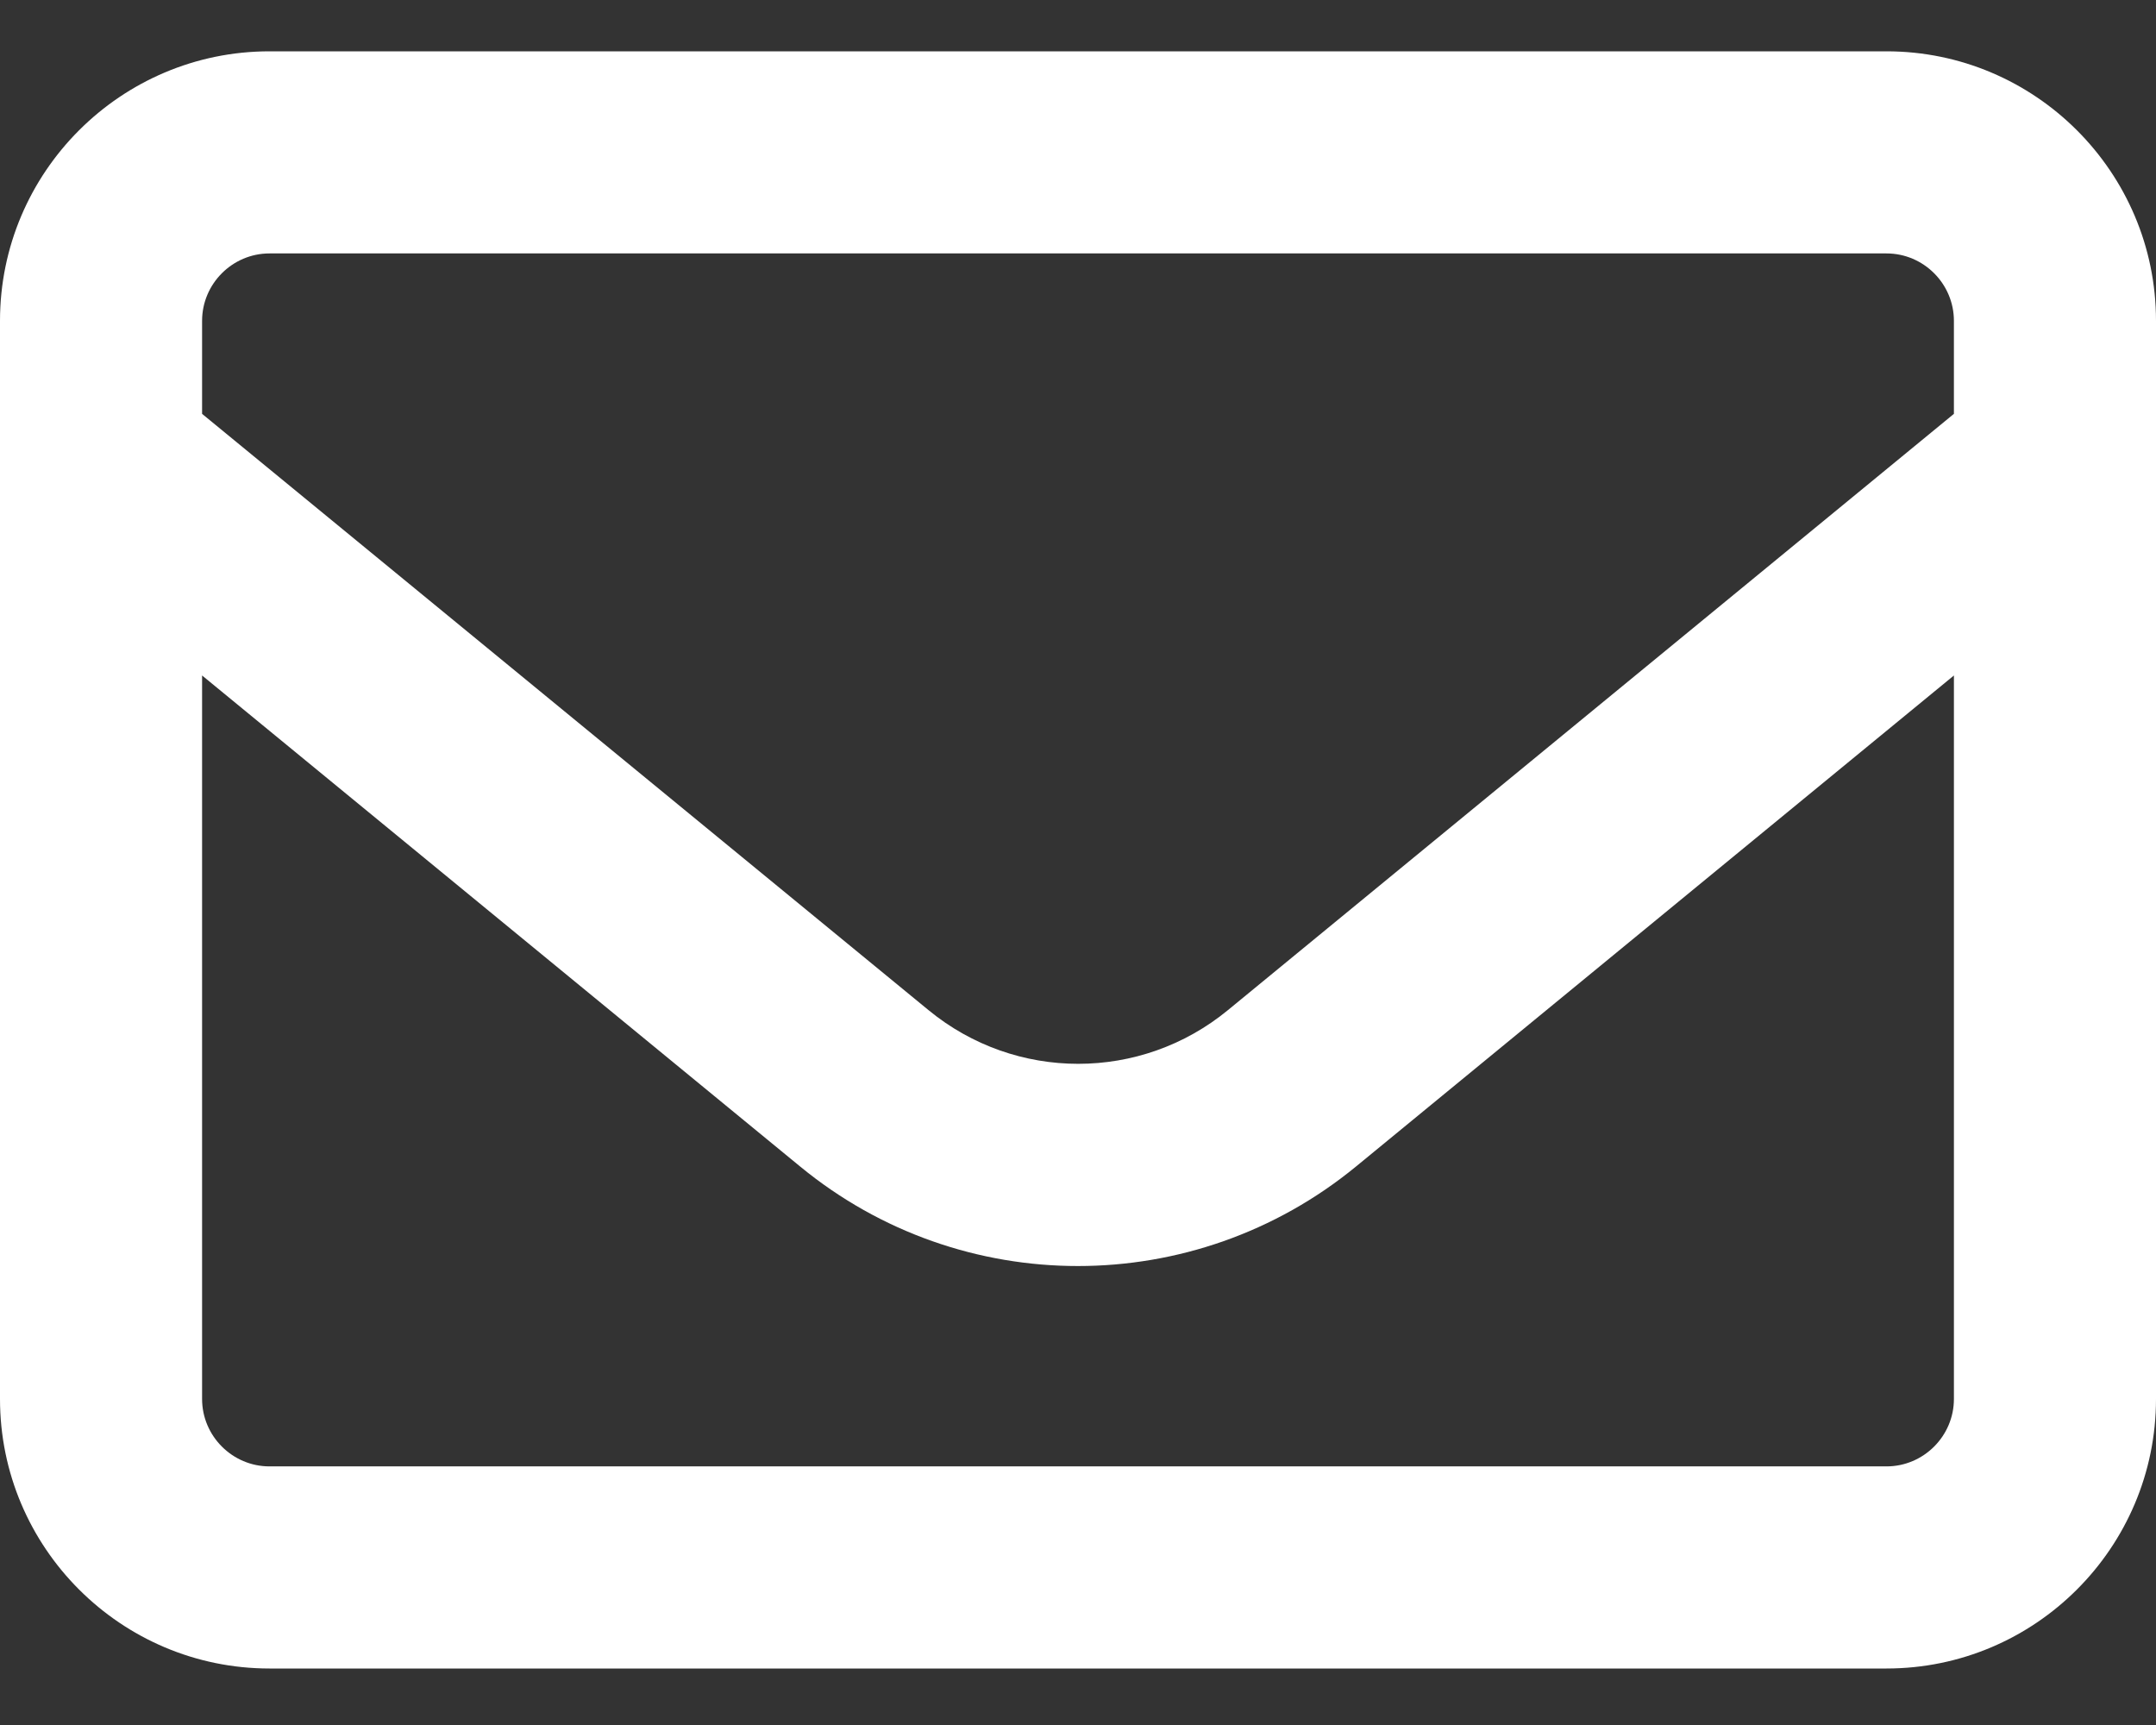 <?xml version="1.0" encoding="UTF-8" standalone="no"?>
<!-- Generator: Adobe Illustrator 19.0.1, SVG Export Plug-In . SVG Version: 6.00 Build 0)  -->

<svg
   version="1.1"
   id="Layer_1"
   x="0px"
   y="0px"
   width="15"
   height="12"
   viewBox="0 0 15 12"
   xml:space="preserve"
   xmlns="http://www.w3.org/2000/svg"
   xmlns:svg="http://www.w3.org/2000/svg"><rect x="0" y="0" width="15" height="12" fill="#333333" stroke="none"/><defs
   id="defs9" />
	
<path
   d="m 1.875,1.763 c -0.258,0 -0.469,0.211 -0.469,0.469 v 0.647 l 5.054,4.148 c 0.606,0.498 1.477,0.498 2.083,0 l 5.051,-4.148 v -0.647 c 0,-0.258 -0.211,-0.469 -0.469,-0.469 z m -0.469,2.936 v 5.033 c 0,0.258 0.211,0.469 0.469,0.469 h 11.25 c 0.258,0 0.469,-0.211 0.469,-0.469 v -5.033 l -4.16,3.416 c -1.125,0.923 -2.745,0.923 -3.867,0 z M 0,2.232 C 0,1.198 0.841,0.357 1.875,0.357 h 11.25 c 1.034,0 1.875,0.841 1.875,1.875 v 7.5 c 0,1.034 -0.841,1.875 -1.875,1.875 H 1.875 C 0.841,11.607 0,10.766 0,9.732 Z"
   id="path2"
   style="fill:#ffffff;stroke-width:0.029" /></svg>
